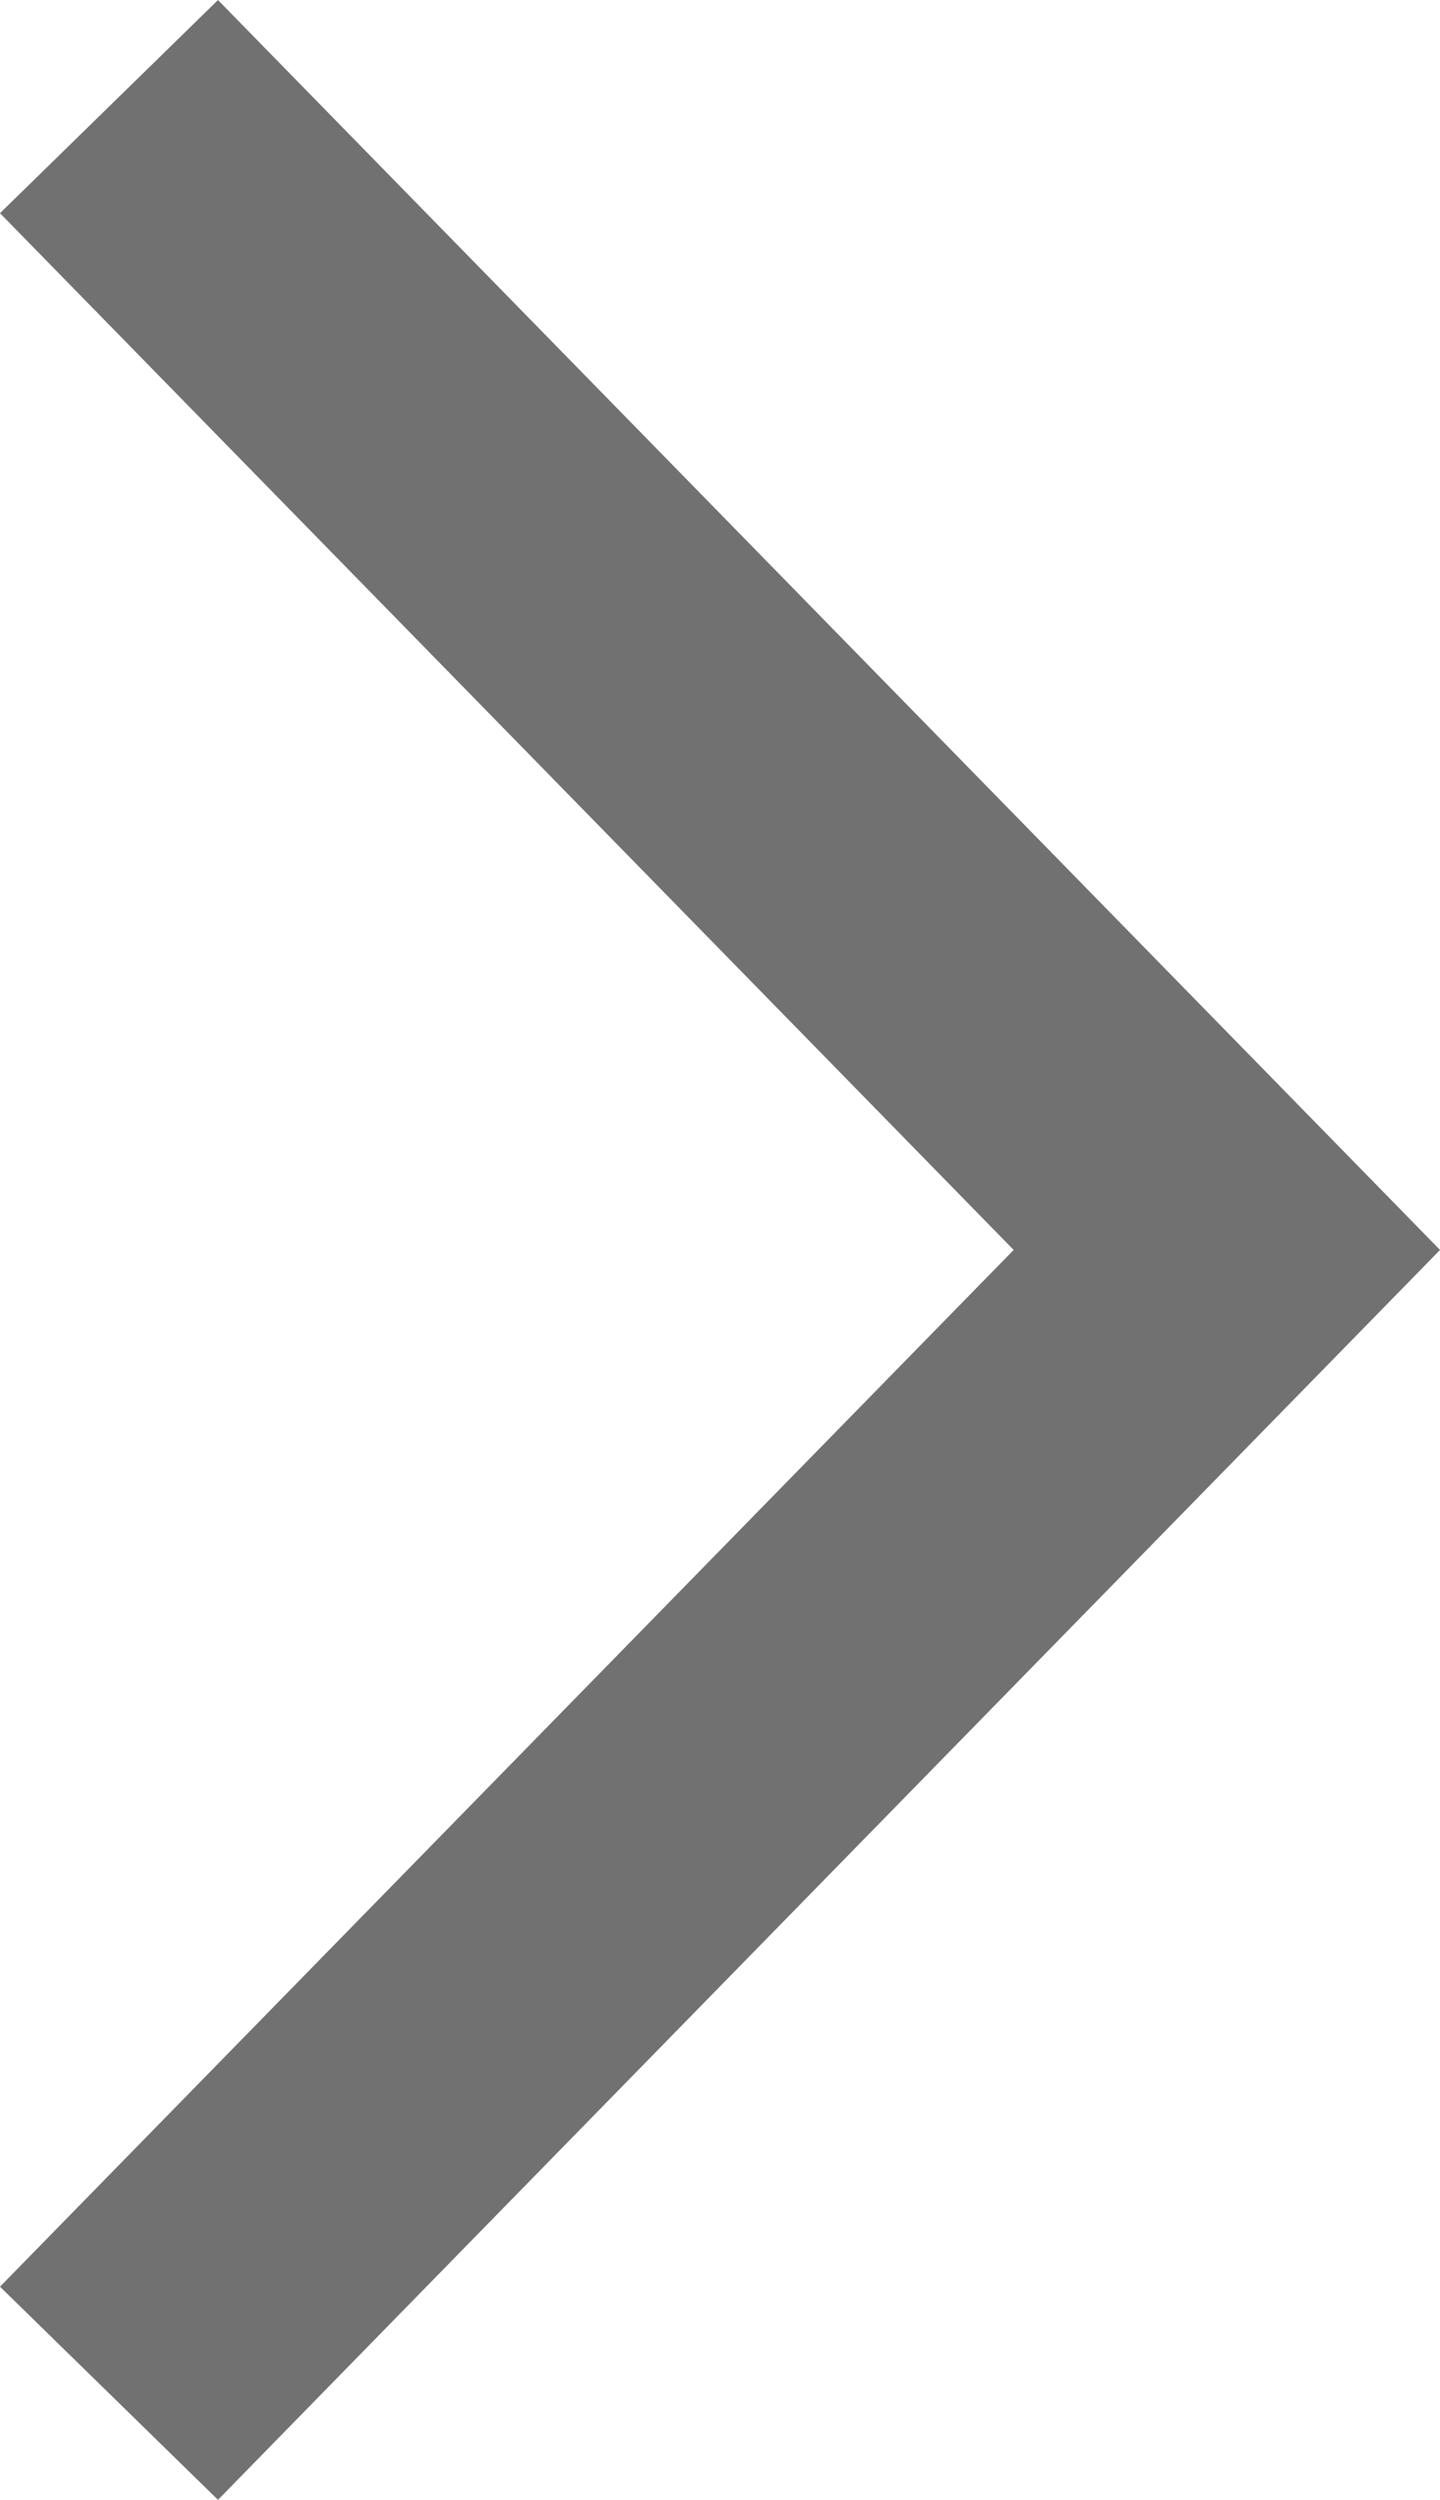 <svg xmlns="http://www.w3.org/2000/svg" width="28.34" height="49.195" viewBox="0 0 28.34 49.195">
  <path id="Union_3" data-name="Union 3" d="M0,22.5,22,45,0,22.5,22,0Z" transform="translate(24.145 47.098) rotate(180)" fill="none" stroke="#717171" stroke-width="6"/>
</svg>
